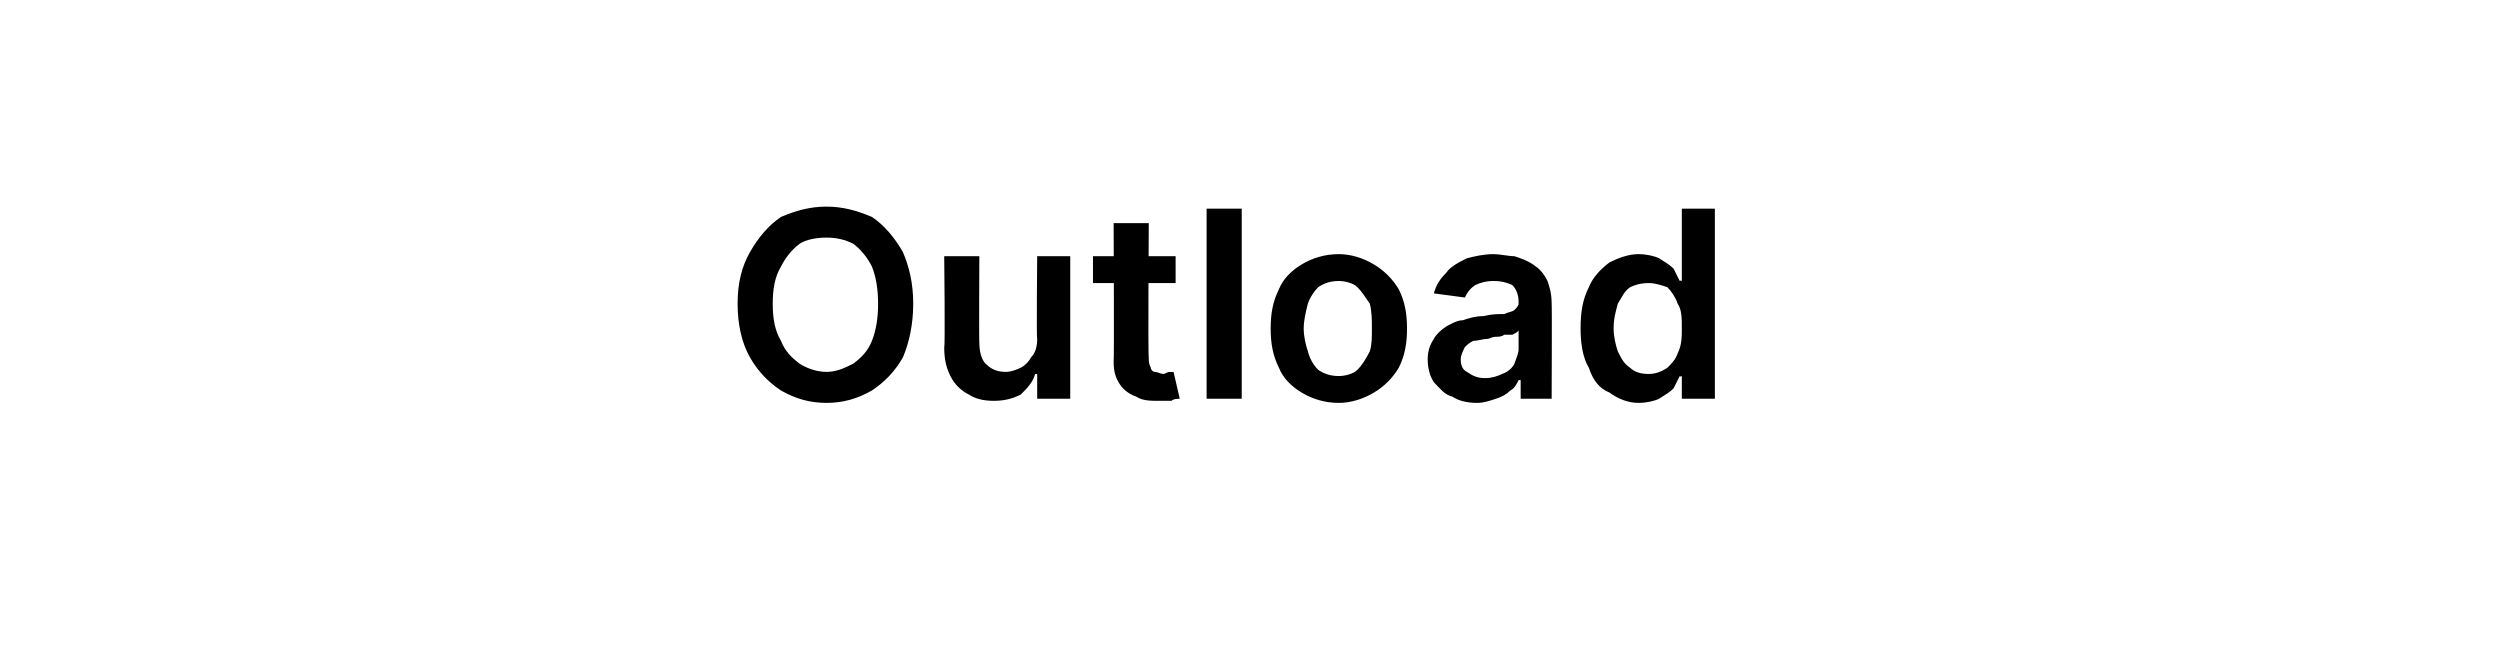 <?xml version="1.0" standalone="no"?><!DOCTYPE svg PUBLIC "-//W3C//DTD SVG 1.1//EN" "http://www.w3.org/Graphics/SVG/1.1/DTD/svg11.dtd"><svg xmlns="http://www.w3.org/2000/svg" version="1.1" width="121px" height="31.7px" viewBox="0 0 121 31.7"><desc>Outload</desc><defs/><g id="Polygon5557"><path d="m44.2 14.7c0 1-.2 1.9-.5 2.6c-.4.7-.9 1.2-1.5 1.6c-.7.4-1.4.6-2.2.6c-.8 0-1.5-.2-2.2-.6c-.6-.4-1.1-.9-1.5-1.6c-.4-.7-.6-1.6-.6-2.6c0-1 .2-1.8.6-2.5c.4-.7.9-1.3 1.5-1.7c.7-.3 1.4-.5 2.2-.5c.8 0 1.5.2 2.2.5c.6.4 1.1 1 1.5 1.7c.3.7.5 1.5.5 2.5zm-1.7 0c0-.7-.1-1.3-.3-1.8c-.2-.4-.5-.8-.9-1.1c-.4-.2-.8-.3-1.3-.3c-.5 0-1 .1-1.3.3c-.4.3-.7.7-.9 1.1c-.3.5-.4 1.1-.4 1.8c0 .7.1 1.3.4 1.8c.2.5.5.8.9 1.1c.3.2.8.4 1.3.4c.5 0 .9-.2 1.3-.4c.4-.3.7-.6.9-1.1c.2-.5.3-1.1.3-1.8zm7.7 1.7c-.04.02 0-4 0-4l1.6 0l0 6.9l-1.6 0l0-1.2c0 0-.06.01-.1 0c-.1.4-.4.7-.7 1c-.4.2-.8.3-1.3.3c-.5 0-.9-.1-1.2-.3c-.4-.2-.7-.5-.9-.9c-.2-.4-.3-.8-.3-1.4c.05.02 0-4.4 0-4.4l1.7 0c0 0-.02 4.17 0 4.2c0 .4.1.8.3 1c.3.3.6.4 1 .4c.2 0 .5-.1.7-.2c.2-.1.4-.3.5-.5c.2-.2.3-.5.3-.9zm6.7-4l0 1.3l-4 0l0-1.3l4 0zm-3-1.6l1.7 0c0 0-.04 6.45 0 6.5c0 .2 0 .3.1.5c0 .1.1.2.2.2c.1 0 .3.1.4.1c.1 0 .2-.1.3-.1c.1 0 .1 0 .2 0c0 0 .3 1.3.3 1.3c-.1 0-.3 0-.4.1c-.2 0-.4 0-.6 0c-.4 0-.8 0-1.1-.2c-.3-.1-.6-.3-.8-.6c-.2-.3-.3-.6-.3-1.1c.03.02 0-6.7 0-6.7zm6.2-.7l0 9.2l-1.7 0l0-9.2l1.7 0zm4.7 9.4c-.7 0-1.3-.2-1.8-.5c-.5-.3-.9-.7-1.1-1.2c-.3-.6-.4-1.2-.4-1.9c0-.7.1-1.3.4-1.9c.2-.5.6-.9 1.1-1.2c.5-.3 1.1-.5 1.8-.5c.6 0 1.2.2 1.7.5c.5.3.9.7 1.2 1.2c.3.6.4 1.2.4 1.9c0 .7-.1 1.3-.4 1.9c-.3.5-.7.9-1.2 1.2c-.5.3-1.1.5-1.7.5zm0-1.3c.3 0 .7-.1.9-.3c.2-.2.4-.5.6-.9c.1-.3.1-.7.1-1.1c0-.4 0-.8-.1-1.2c-.2-.3-.4-.6-.6-.8c-.2-.2-.6-.3-.9-.3c-.4 0-.7.1-1 .3c-.2.2-.4.5-.5.8c-.1.4-.2.8-.2 1.2c0 .4.1.8.2 1.1c.1.4.3.7.5.9c.3.2.6.3 1 .3zm6.7 1.3c-.5 0-.9-.1-1.2-.3c-.4-.1-.6-.4-.9-.7c-.2-.3-.3-.7-.3-1.1c0-.4.1-.7.3-1c.1-.2.3-.4.6-.6c.2-.1.5-.3.8-.3c.3-.1.6-.2 1-.2c.4-.1.7-.1 1-.1c.2-.1.4-.1.5-.2c.1-.1.2-.2.2-.3c0 0 0-.1 0-.1c0-.3-.1-.6-.3-.8c-.2-.1-.5-.2-.9-.2c-.4 0-.7.1-.9.2c-.3.2-.4.4-.5.6c0 0-1.5-.2-1.5-.2c.1-.4.3-.7.6-1c.2-.3.6-.5 1-.7c.4-.1.8-.2 1.3-.2c.3 0 .7.1 1 .1c.3.1.6.2.9.4c.3.2.5.4.7.8c.1.3.2.6.2 1.1c.02 0 0 4.6 0 4.6l-1.5 0l0-.9c0 0-.1-.01-.1 0c-.1.2-.2.4-.4.5c-.2.2-.4.3-.7.4c-.3.1-.6.2-.9.2zm.4-1.2c.3 0 .6-.1.8-.2c.3-.1.5-.3.6-.5c.1-.3.2-.5.2-.7c0 0 0-.9 0-.9c-.1.1-.1.1-.3.2c-.1 0-.2 0-.4 0c-.1.1-.3.1-.4.1c-.2 0-.3.1-.4.1c-.2 0-.5.1-.7.1c-.2.1-.3.2-.4.3c-.1.2-.2.4-.2.6c0 .3.1.5.3.6c.3.2.5.3.9.3zm7.4 1.2c-.5 0-1-.2-1.4-.5c-.5-.2-.8-.6-1-1.2c-.3-.5-.4-1.2-.4-1.9c0-.8.1-1.4.4-2c.2-.5.6-.9 1-1.2c.4-.2.9-.4 1.4-.4c.4 0 .8.1 1 .2c.3.2.5.3.7.5c.1.2.2.4.3.6c.02-.04.1 0 .1 0l0-3.5l1.6 0l0 9.2l-1.6 0l0-1.1c0 0-.08.05-.1 0c-.1.2-.2.4-.3.6c-.2.2-.4.3-.7.5c-.2.1-.6.2-1 .2zm.5-1.4c.3 0 .6-.1.9-.3c.2-.2.4-.4.5-.7c.2-.4.2-.8.2-1.2c0-.5 0-.9-.2-1.2c-.1-.3-.3-.6-.5-.8c-.3-.1-.6-.2-.9-.2c-.4 0-.7.1-.9.2c-.3.2-.4.5-.6.8c-.1.4-.2.7-.2 1.2c0 .4.1.8.2 1.1c.2.4.3.6.6.8c.2.2.5.3.9.3z" stroke="none" fill="#000"/></g></svg>